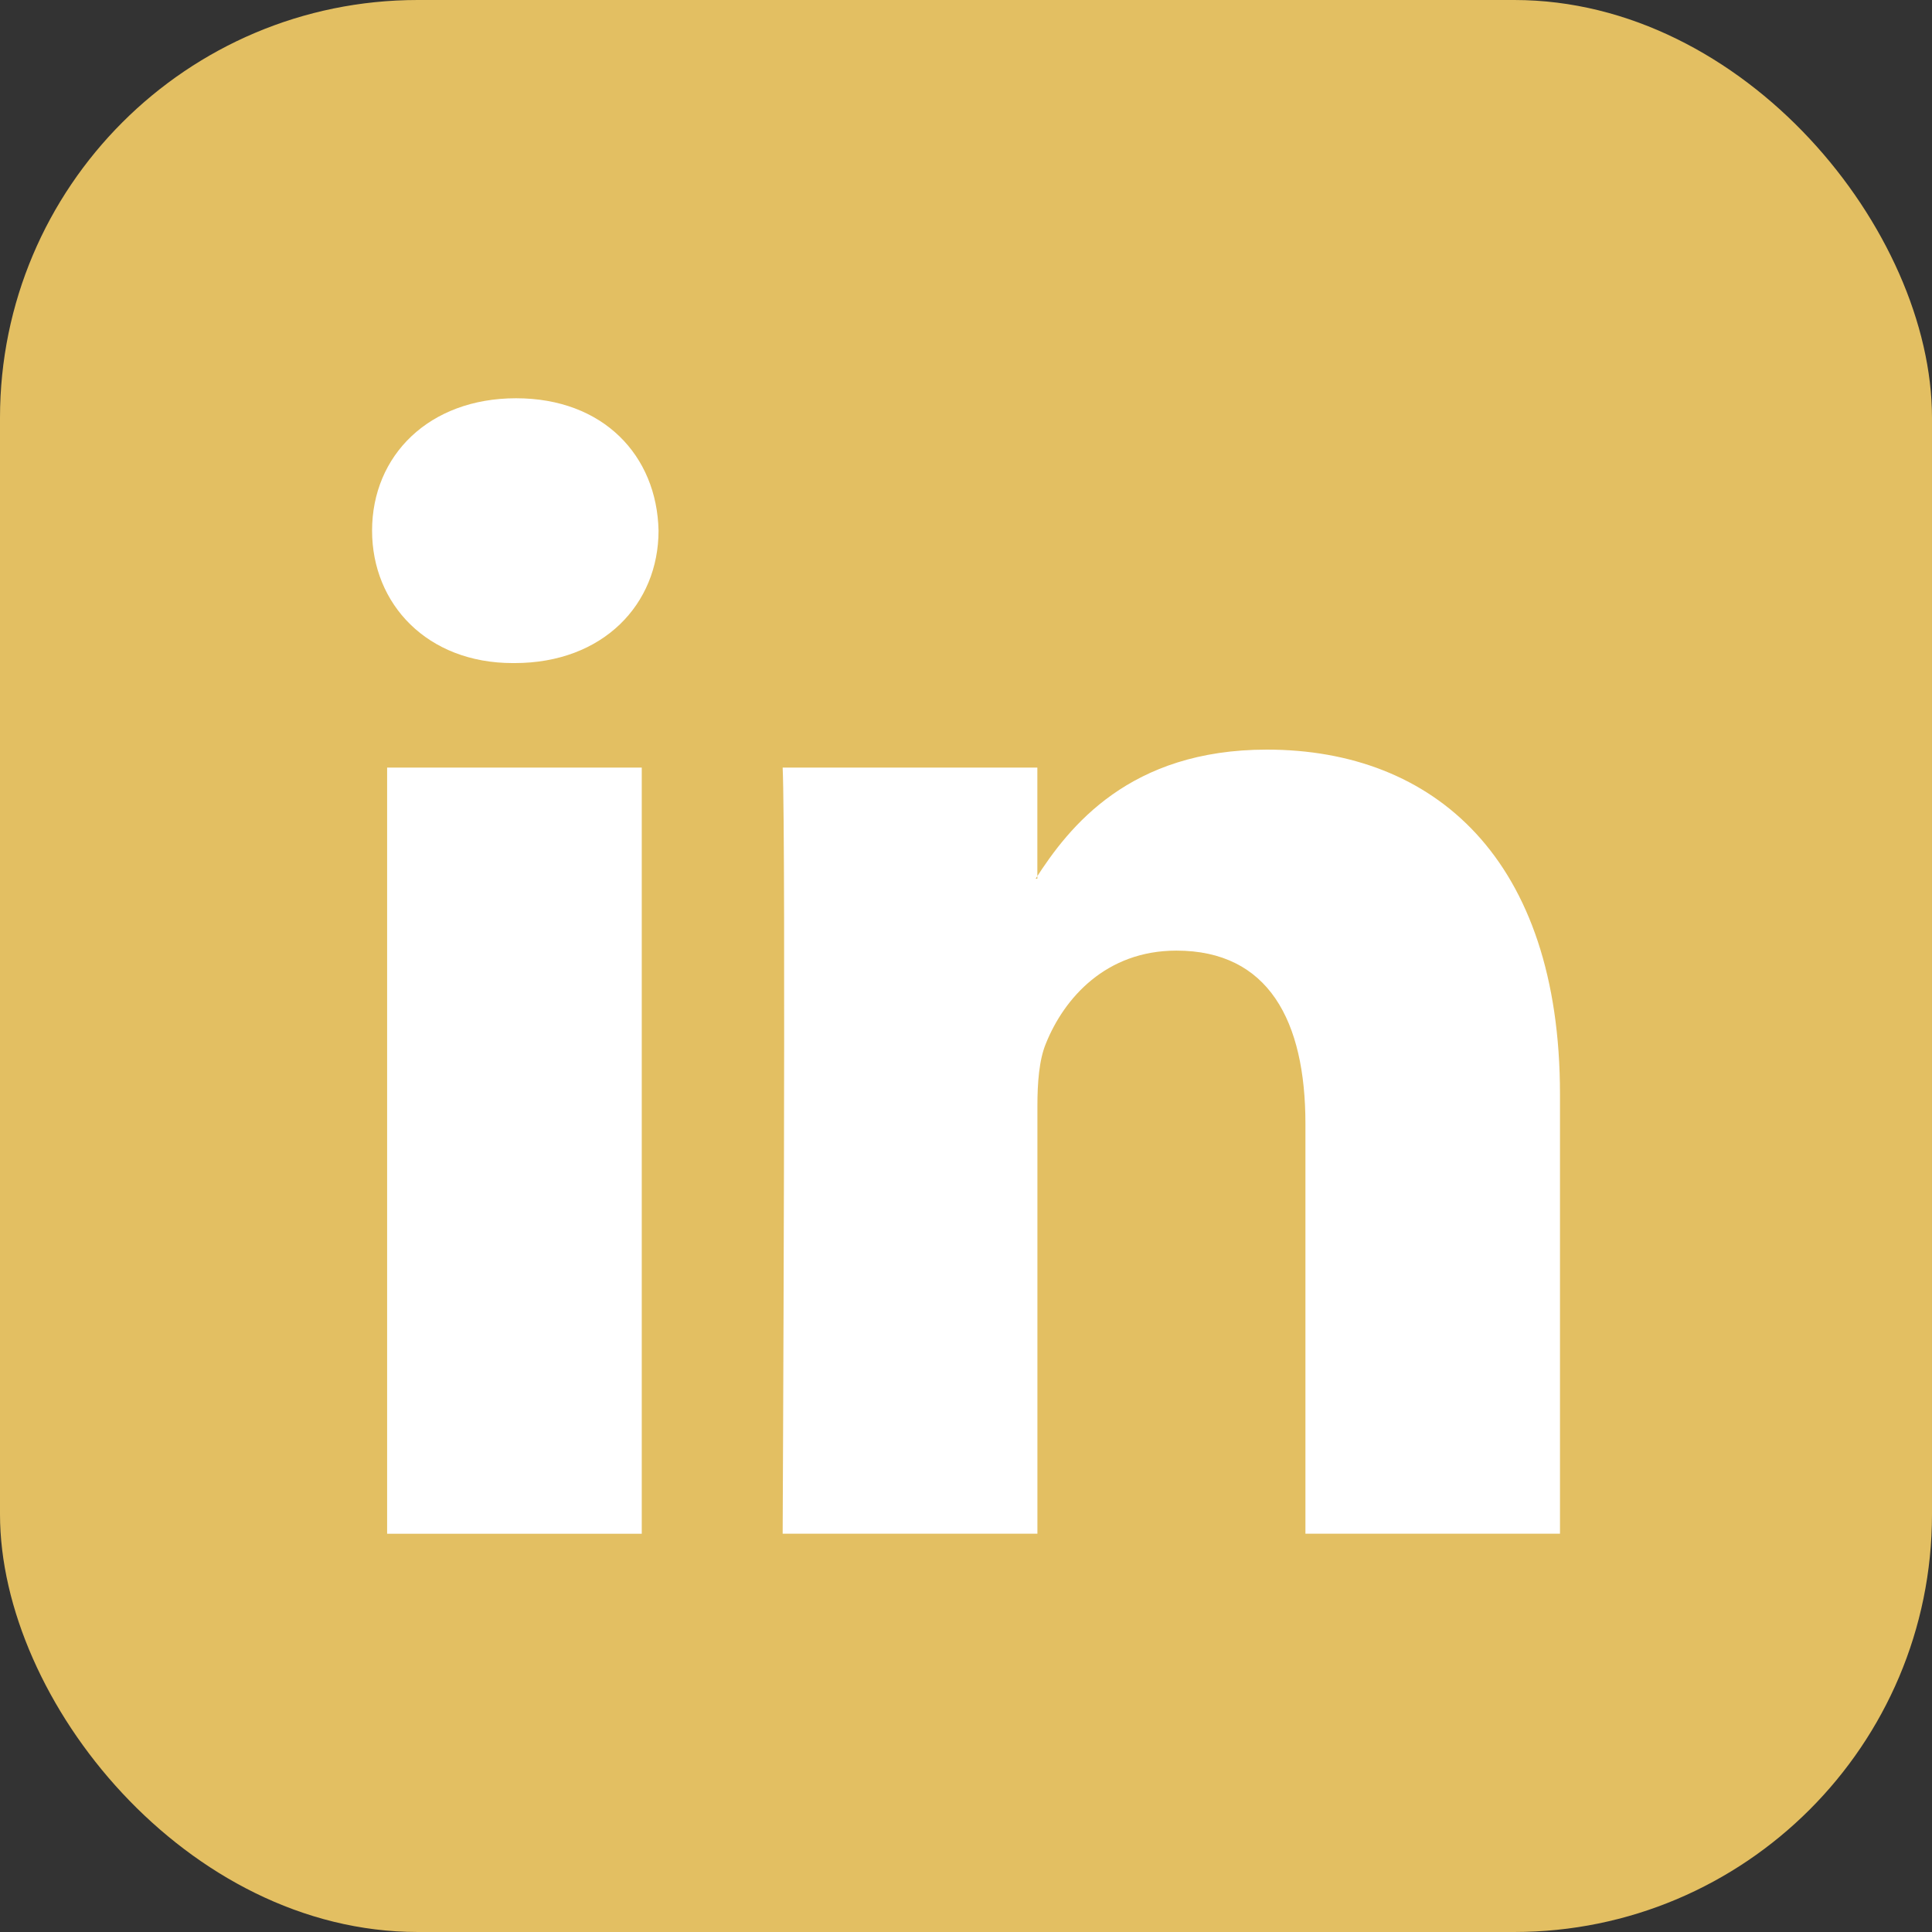 <?xml version="1.0" encoding="UTF-8"?>
<svg xmlns="http://www.w3.org/2000/svg" id="uuid-72a44f42-8d87-46dc-bb18-1cfaa2340cfe" data-name="Calque 2" viewBox="0 0 29 29">
  <rect x="0" y="0" width="29" height="29" fill="#333333" stroke="none"/>
  <defs>
    <style>
      .uuid-96b9b3b9-e259-4e2e-b588-58dec2c3271f {
        fill: #fff;
        fill-rule: evenodd;
      }

      .uuid-96b9b3b9-e259-4e2e-b588-58dec2c3271f, .uuid-e91b83cb-8114-4c8d-babf-ba7dbb4319b7 {
        stroke-width: 0px;
      }

      .uuid-e91b83cb-8114-4c8d-babf-ba7dbb4319b7 {
        fill: #e3bf62;
      }
    </style>
  </defs>
  <g id="uuid-46246fcd-9d6f-4567-a58e-e269a200de31" data-name="Calque 4">
    <g>
      <rect class="uuid-e91b83cb-8114-4c8d-babf-ba7dbb4319b7" width="29" height="29" rx="6.271" ry="6.271"></rect>
      <path class="uuid-96b9b3b9-e259-4e2e-b588-58dec2c3271f" d="m9.633,23.022v-11.5h-3.822v11.5h3.822Zm-1.91-13.069c1.332,0,2.162-.884,2.162-1.988-.024-1.128-.83-1.987-2.138-1.987-1.307,0-2.162.859-2.162,1.987,0,1.104.829,1.988,2.112,1.988h.026Zm4.025,13.069s.051-10.421,0-11.5h3.823v1.667h-.025c.503-.783,1.408-1.937,3.47-1.937,2.515,0,4.4,1.644,4.4,5.175v6.594h-3.821v-6.152c0-1.545-.553-2.6-1.937-2.6-1.055,0-1.685.711-1.96,1.398-.101.245-.126.589-.126.932v6.422h-3.823Z"></path>
    </g>
  </g>
</svg>
